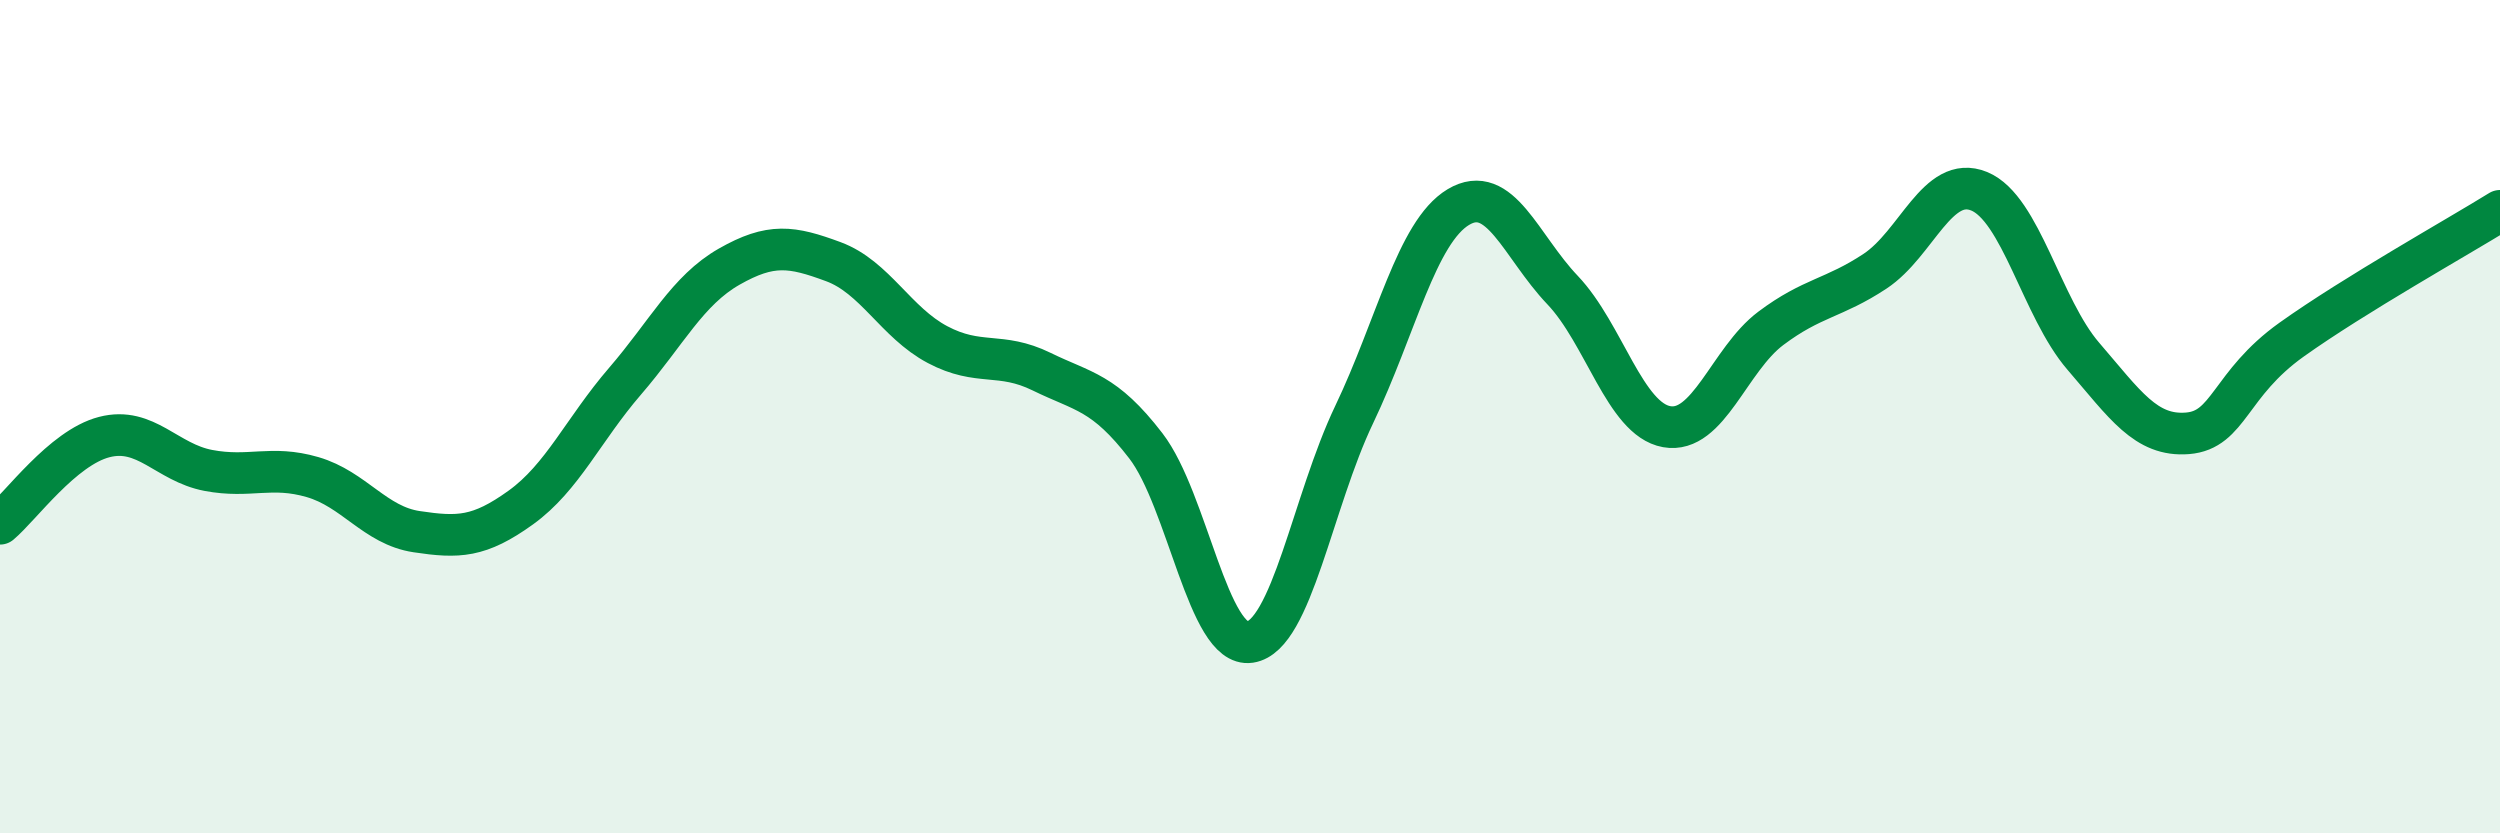 
    <svg width="60" height="20" viewBox="0 0 60 20" xmlns="http://www.w3.org/2000/svg">
      <path
        d="M 0,12.57 C 0.5,12.15 1.5,10.75 2.5,10.49 C 3.5,10.23 4,11.1 5,11.29 C 6,11.48 6.5,11.16 7.5,11.45 C 8.5,11.74 9,12.61 10,12.76 C 11,12.91 11.5,12.9 12.5,12.18 C 13.5,11.46 14,10.31 15,9.15 C 16,7.99 16.5,6.97 17.5,6.4 C 18.5,5.83 19,5.91 20,6.28 C 21,6.65 21.5,7.74 22.5,8.27 C 23.5,8.8 24,8.43 25,8.92 C 26,9.41 26.5,9.4 27.5,10.7 C 28.5,12 29,15.56 30,15.41 C 31,15.26 31.5,12.04 32.5,9.95 C 33.5,7.86 34,5.57 35,4.97 C 36,4.37 36.5,5.91 37.5,6.96 C 38.5,8.01 39,10.06 40,10.24 C 41,10.42 41.5,8.63 42.5,7.88 C 43.5,7.13 44,7.17 45,6.51 C 46,5.85 46.5,4.18 47.5,4.59 C 48.5,5 49,7.39 50,8.55 C 51,9.71 51.5,10.48 52.5,10.4 C 53.5,10.32 53.5,9.22 55,8.15 C 56.5,7.08 59,5.68 60,5.06L60 20L0 20Z"
        fill="#008740"
        opacity="0.1"
        stroke-linecap="round"
        stroke-linejoin="round"
      />
      <path
        d="M 0,12.57 C 0.5,12.15 1.5,10.75 2.5,10.49 C 3.5,10.23 4,11.1 5,11.29 C 6,11.48 6.5,11.16 7.5,11.45 C 8.5,11.74 9,12.61 10,12.76 C 11,12.91 11.5,12.9 12.5,12.18 C 13.5,11.46 14,10.31 15,9.15 C 16,7.99 16.5,6.97 17.5,6.4 C 18.5,5.83 19,5.91 20,6.28 C 21,6.65 21.5,7.74 22.5,8.27 C 23.5,8.8 24,8.43 25,8.92 C 26,9.41 26.5,9.4 27.5,10.7 C 28.5,12 29,15.56 30,15.41 C 31,15.26 31.5,12.04 32.5,9.95 C 33.5,7.86 34,5.57 35,4.97 C 36,4.37 36.5,5.91 37.5,6.96 C 38.5,8.01 39,10.06 40,10.24 C 41,10.42 41.5,8.63 42.5,7.88 C 43.5,7.13 44,7.17 45,6.51 C 46,5.85 46.5,4.18 47.5,4.59 C 48.5,5 49,7.39 50,8.55 C 51,9.71 51.5,10.48 52.5,10.4 C 53.5,10.32 53.5,9.22 55,8.15 C 56.5,7.08 59,5.68 60,5.06"
        stroke="#008740"
        stroke-width="1"
        fill="none"
        stroke-linecap="round"
        stroke-linejoin="round"
      />
    </svg>
  